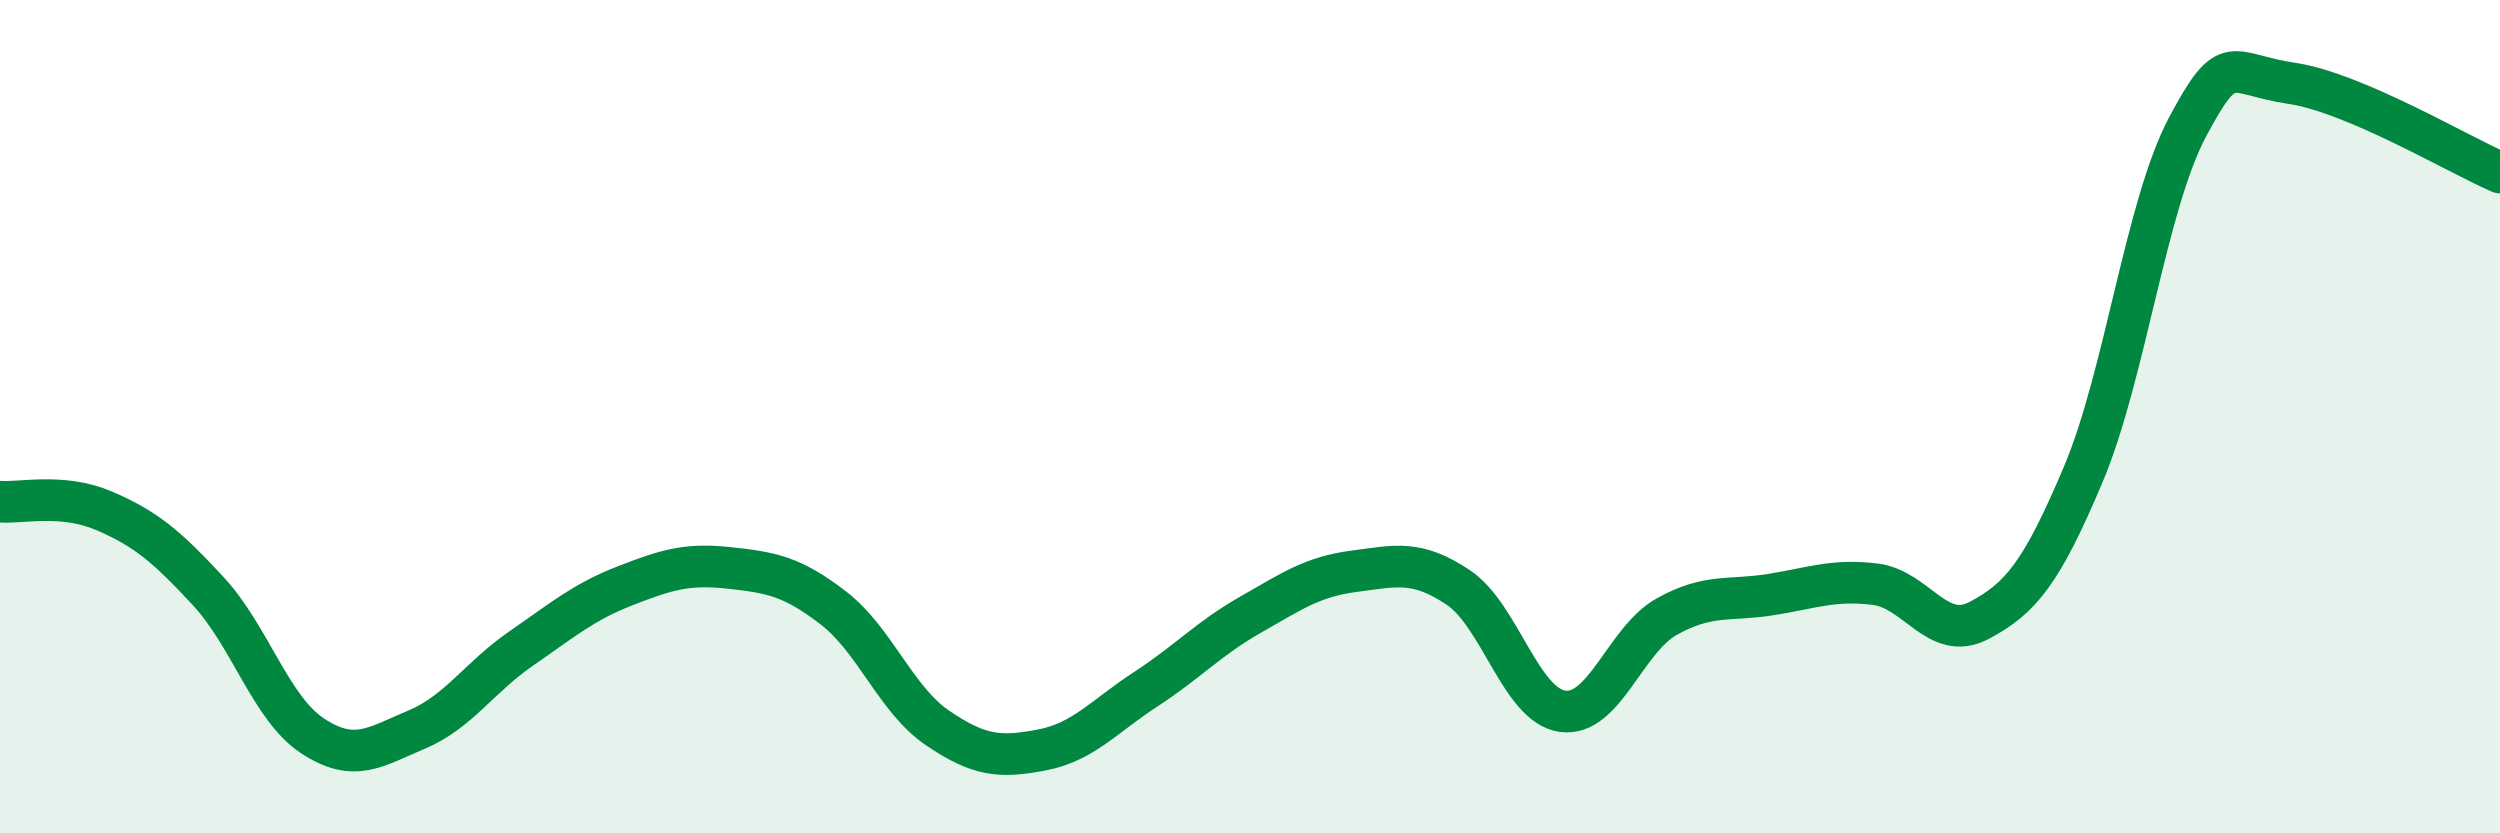 
    <svg width="60" height="20" viewBox="0 0 60 20" xmlns="http://www.w3.org/2000/svg">
      <path
        d="M 0,12.04 C 0.5,12.08 1.5,11.83 2.5,12.26 C 3.5,12.69 4,13.11 5,14.19 C 6,15.27 6.5,17 7.5,17.66 C 8.5,18.32 9,17.93 10,17.51 C 11,17.09 11.5,16.26 12.5,15.57 C 13.5,14.88 14,14.45 15,14.06 C 16,13.67 16.5,13.52 17.5,13.63 C 18.5,13.74 19,13.82 20,14.59 C 21,15.36 21.5,16.79 22.5,17.47 C 23.5,18.15 24,18.19 25,18 C 26,17.81 26.5,17.19 27.5,16.54 C 28.5,15.89 29,15.33 30,14.76 C 31,14.19 31.5,13.84 32.5,13.71 C 33.5,13.58 34,13.43 35,14.1 C 36,14.77 36.5,16.93 37.5,17.07 C 38.5,17.21 39,15.36 40,14.8 C 41,14.24 41.5,14.43 42.5,14.27 C 43.5,14.11 44,13.9 45,14.02 C 46,14.14 46.5,15.42 47.5,14.89 C 48.5,14.36 49,13.75 50,11.38 C 51,9.01 51.5,4.93 52.5,3.05 C 53.5,1.17 53.5,1.78 55,2 C 56.5,2.22 59,3.71 60,4.14L60 20L0 20Z"
        fill="#008740"
        opacity="0.1"
        stroke-linecap="round"
        stroke-linejoin="round"
      />
      <path
        d="M 0,12.04 C 0.5,12.08 1.5,11.83 2.5,12.26 C 3.5,12.69 4,13.11 5,14.19 C 6,15.27 6.5,17 7.5,17.66 C 8.5,18.32 9,17.93 10,17.51 C 11,17.09 11.5,16.26 12.5,15.57 C 13.5,14.88 14,14.45 15,14.06 C 16,13.67 16.5,13.52 17.5,13.63 C 18.5,13.74 19,13.82 20,14.59 C 21,15.36 21.5,16.79 22.5,17.47 C 23.5,18.15 24,18.19 25,18 C 26,17.81 26.5,17.19 27.5,16.54 C 28.5,15.89 29,15.33 30,14.76 C 31,14.19 31.5,13.84 32.5,13.71 C 33.5,13.58 34,13.43 35,14.1 C 36,14.77 36.5,16.93 37.5,17.07 C 38.5,17.21 39,15.36 40,14.8 C 41,14.24 41.5,14.43 42.5,14.27 C 43.5,14.11 44,13.9 45,14.02 C 46,14.14 46.5,15.42 47.5,14.89 C 48.5,14.36 49,13.75 50,11.38 C 51,9.01 51.5,4.93 52.5,3.05 C 53.5,1.17 53.5,1.78 55,2 C 56.5,2.22 59,3.71 60,4.14"
        stroke="#008740"
        stroke-width="1"
        fill="none"
        stroke-linecap="round"
        stroke-linejoin="round"
      />
    </svg>
  